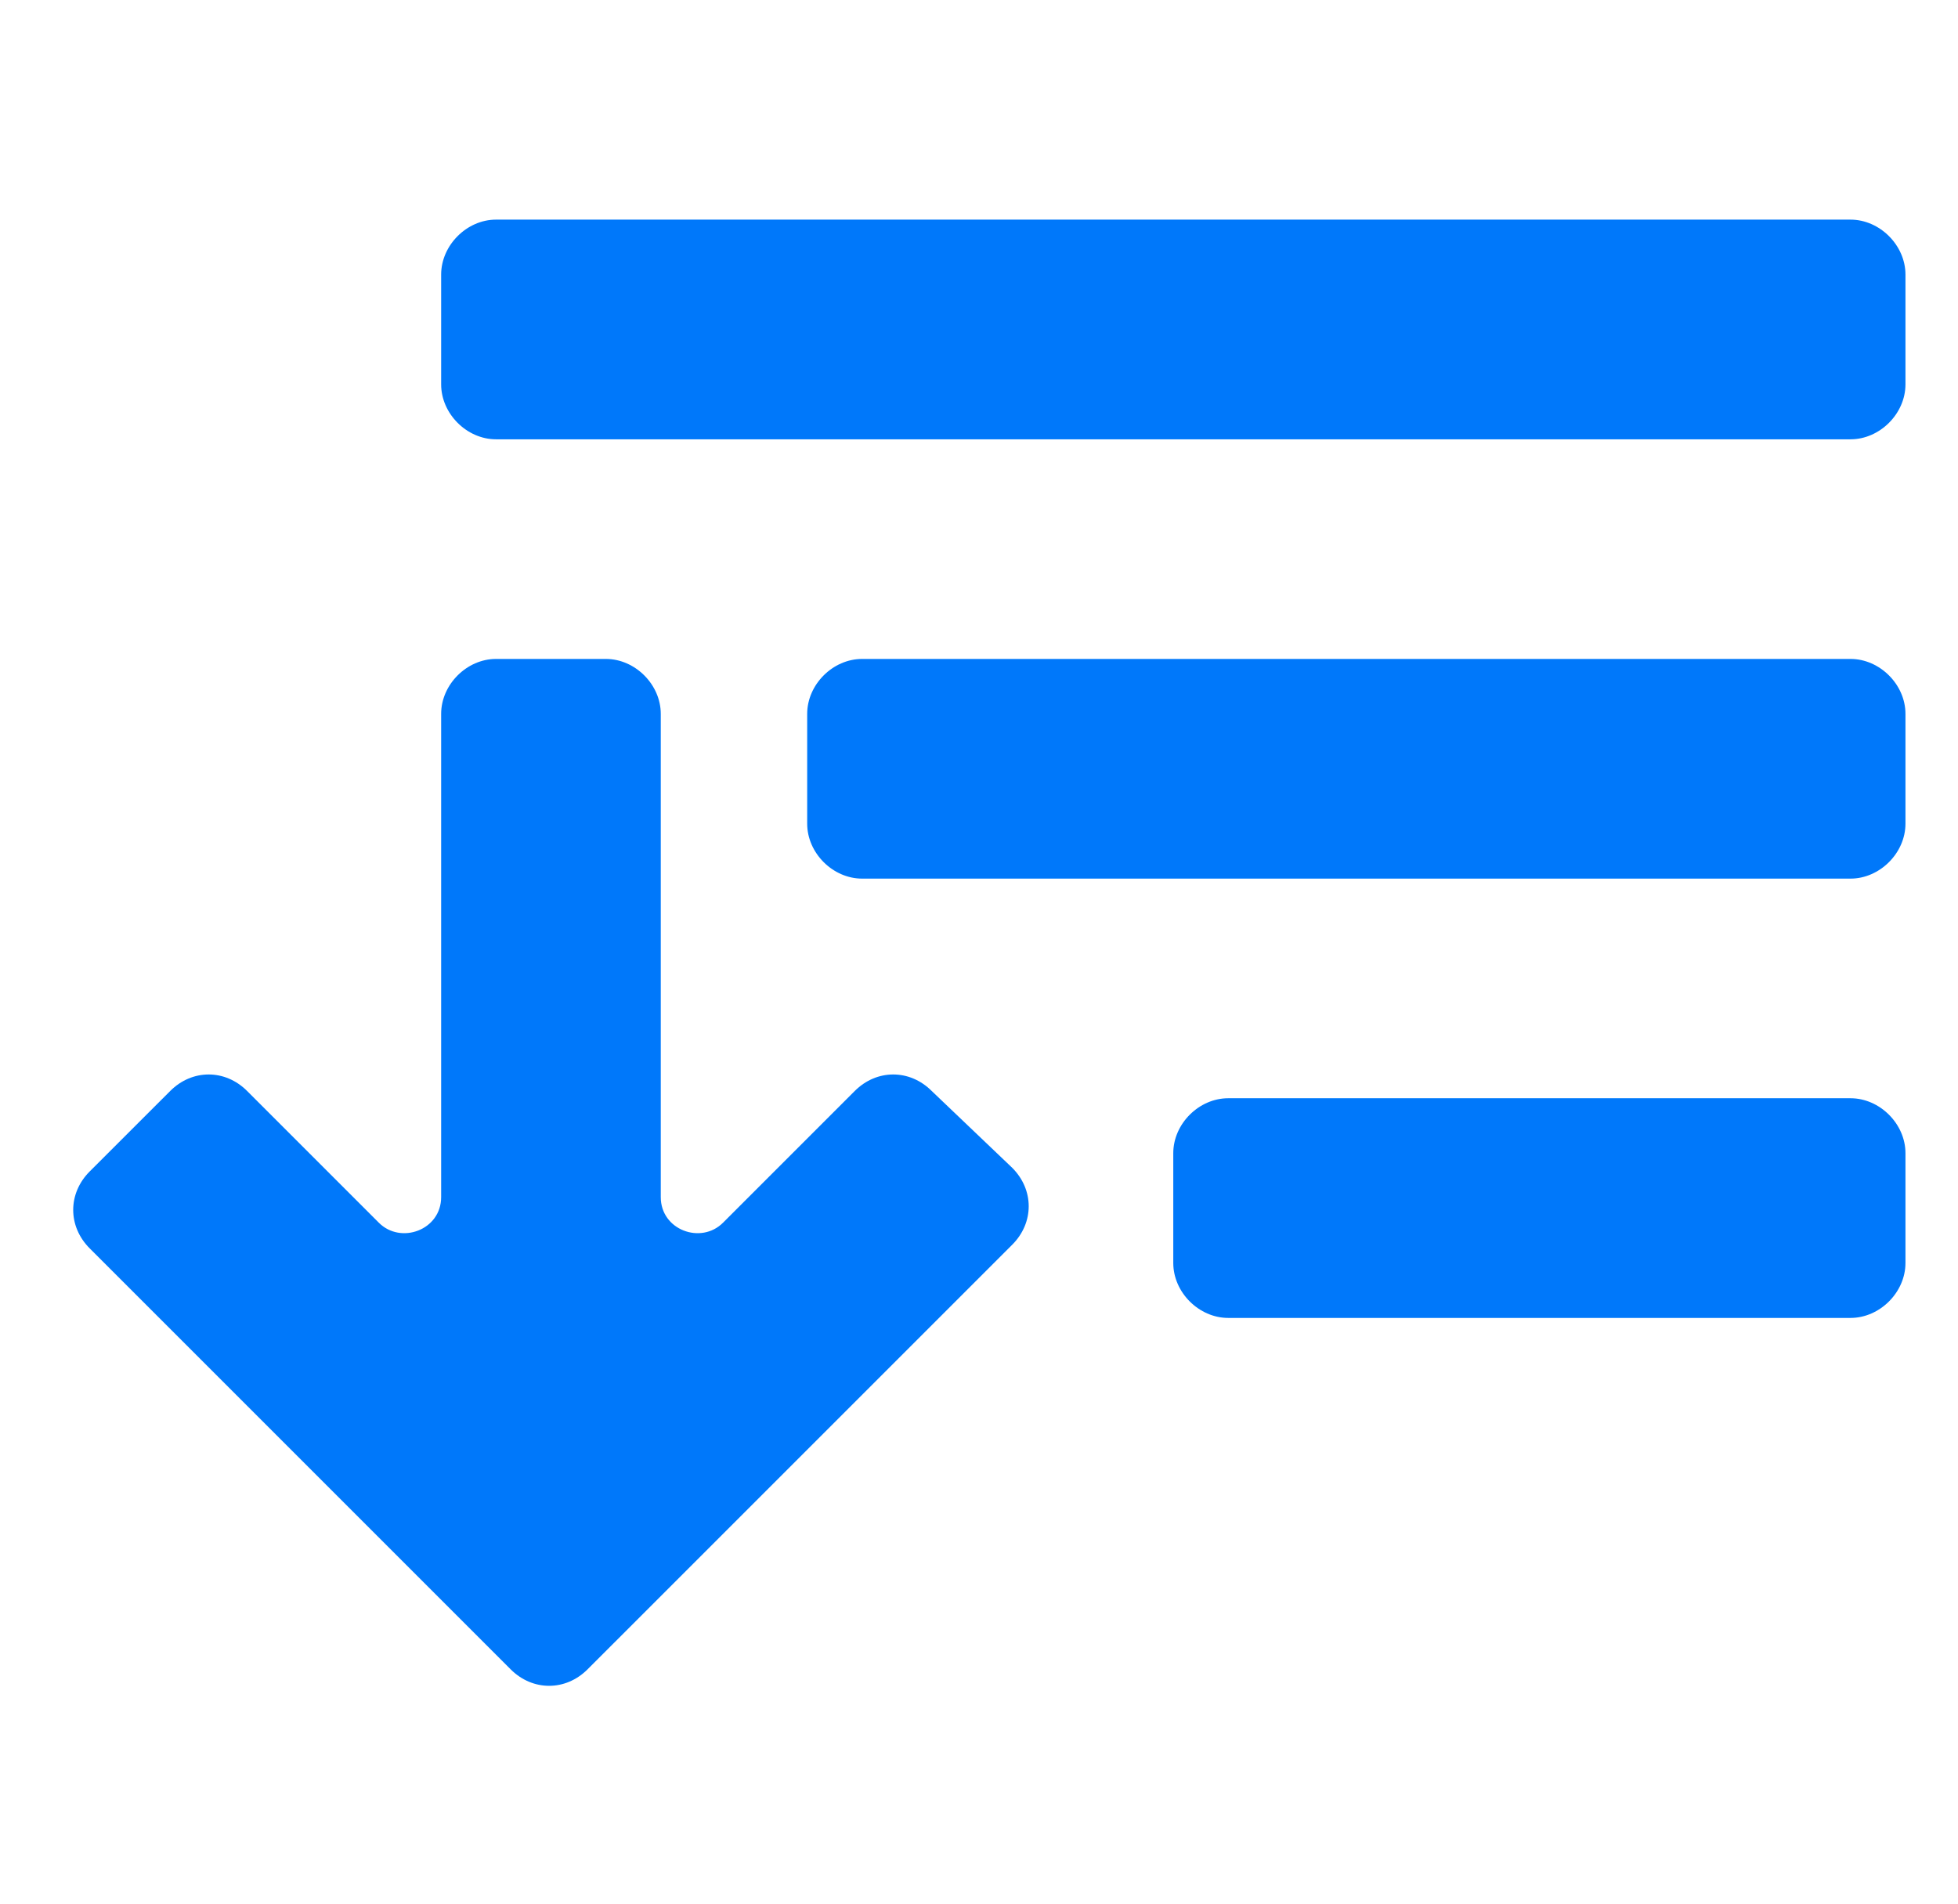 <svg width="36" height="35" viewBox="0 0 36 35" fill="none" xmlns="http://www.w3.org/2000/svg">
<path fill-rule="evenodd" clip-rule="evenodd" d="M17.13 20.058C16.726 19.654 16.12 19.654 15.716 20.058L13.293 22.481C12.889 22.885 12.149 22.615 12.149 22.01V13.125C12.149 12.586 11.678 12.115 11.139 12.115H9.12C8.582 12.115 8.111 12.586 8.111 13.125V22.01C8.111 22.615 7.37 22.885 6.966 22.481L4.543 20.058C4.139 19.654 3.534 19.654 3.13 20.058L1.649 21.538C1.245 21.942 1.245 22.548 1.649 22.952L9.389 30.692C9.793 31.096 10.399 31.096 10.803 30.692L18.611 22.885C19.015 22.481 19.015 21.875 18.611 21.471L17.13 20.058ZM35.034 5.048C35.034 4.51 34.562 4.038 34.024 4.038H9.12C8.582 4.038 8.111 4.51 8.111 5.048V7.067C8.111 7.606 8.582 8.077 9.12 8.077H34.024C34.562 8.077 35.034 7.606 35.034 7.067V5.048ZM35.034 13.125C35.034 12.586 34.562 12.115 34.024 12.115H15.851C15.312 12.115 14.841 12.586 14.841 13.125V15.144C14.841 15.683 15.312 16.154 15.851 16.154H34.024C34.562 16.154 35.034 15.683 35.034 15.144V13.125ZM35.034 21.202C35.034 20.663 34.562 20.192 34.024 20.192H22.582C22.043 20.192 21.572 20.663 21.572 21.202V23.221C21.572 23.76 22.043 24.231 22.582 24.231H34.024C34.562 24.231 35.034 23.76 35.034 23.221V21.202Z" fill="#0078FA"/>
</svg>
